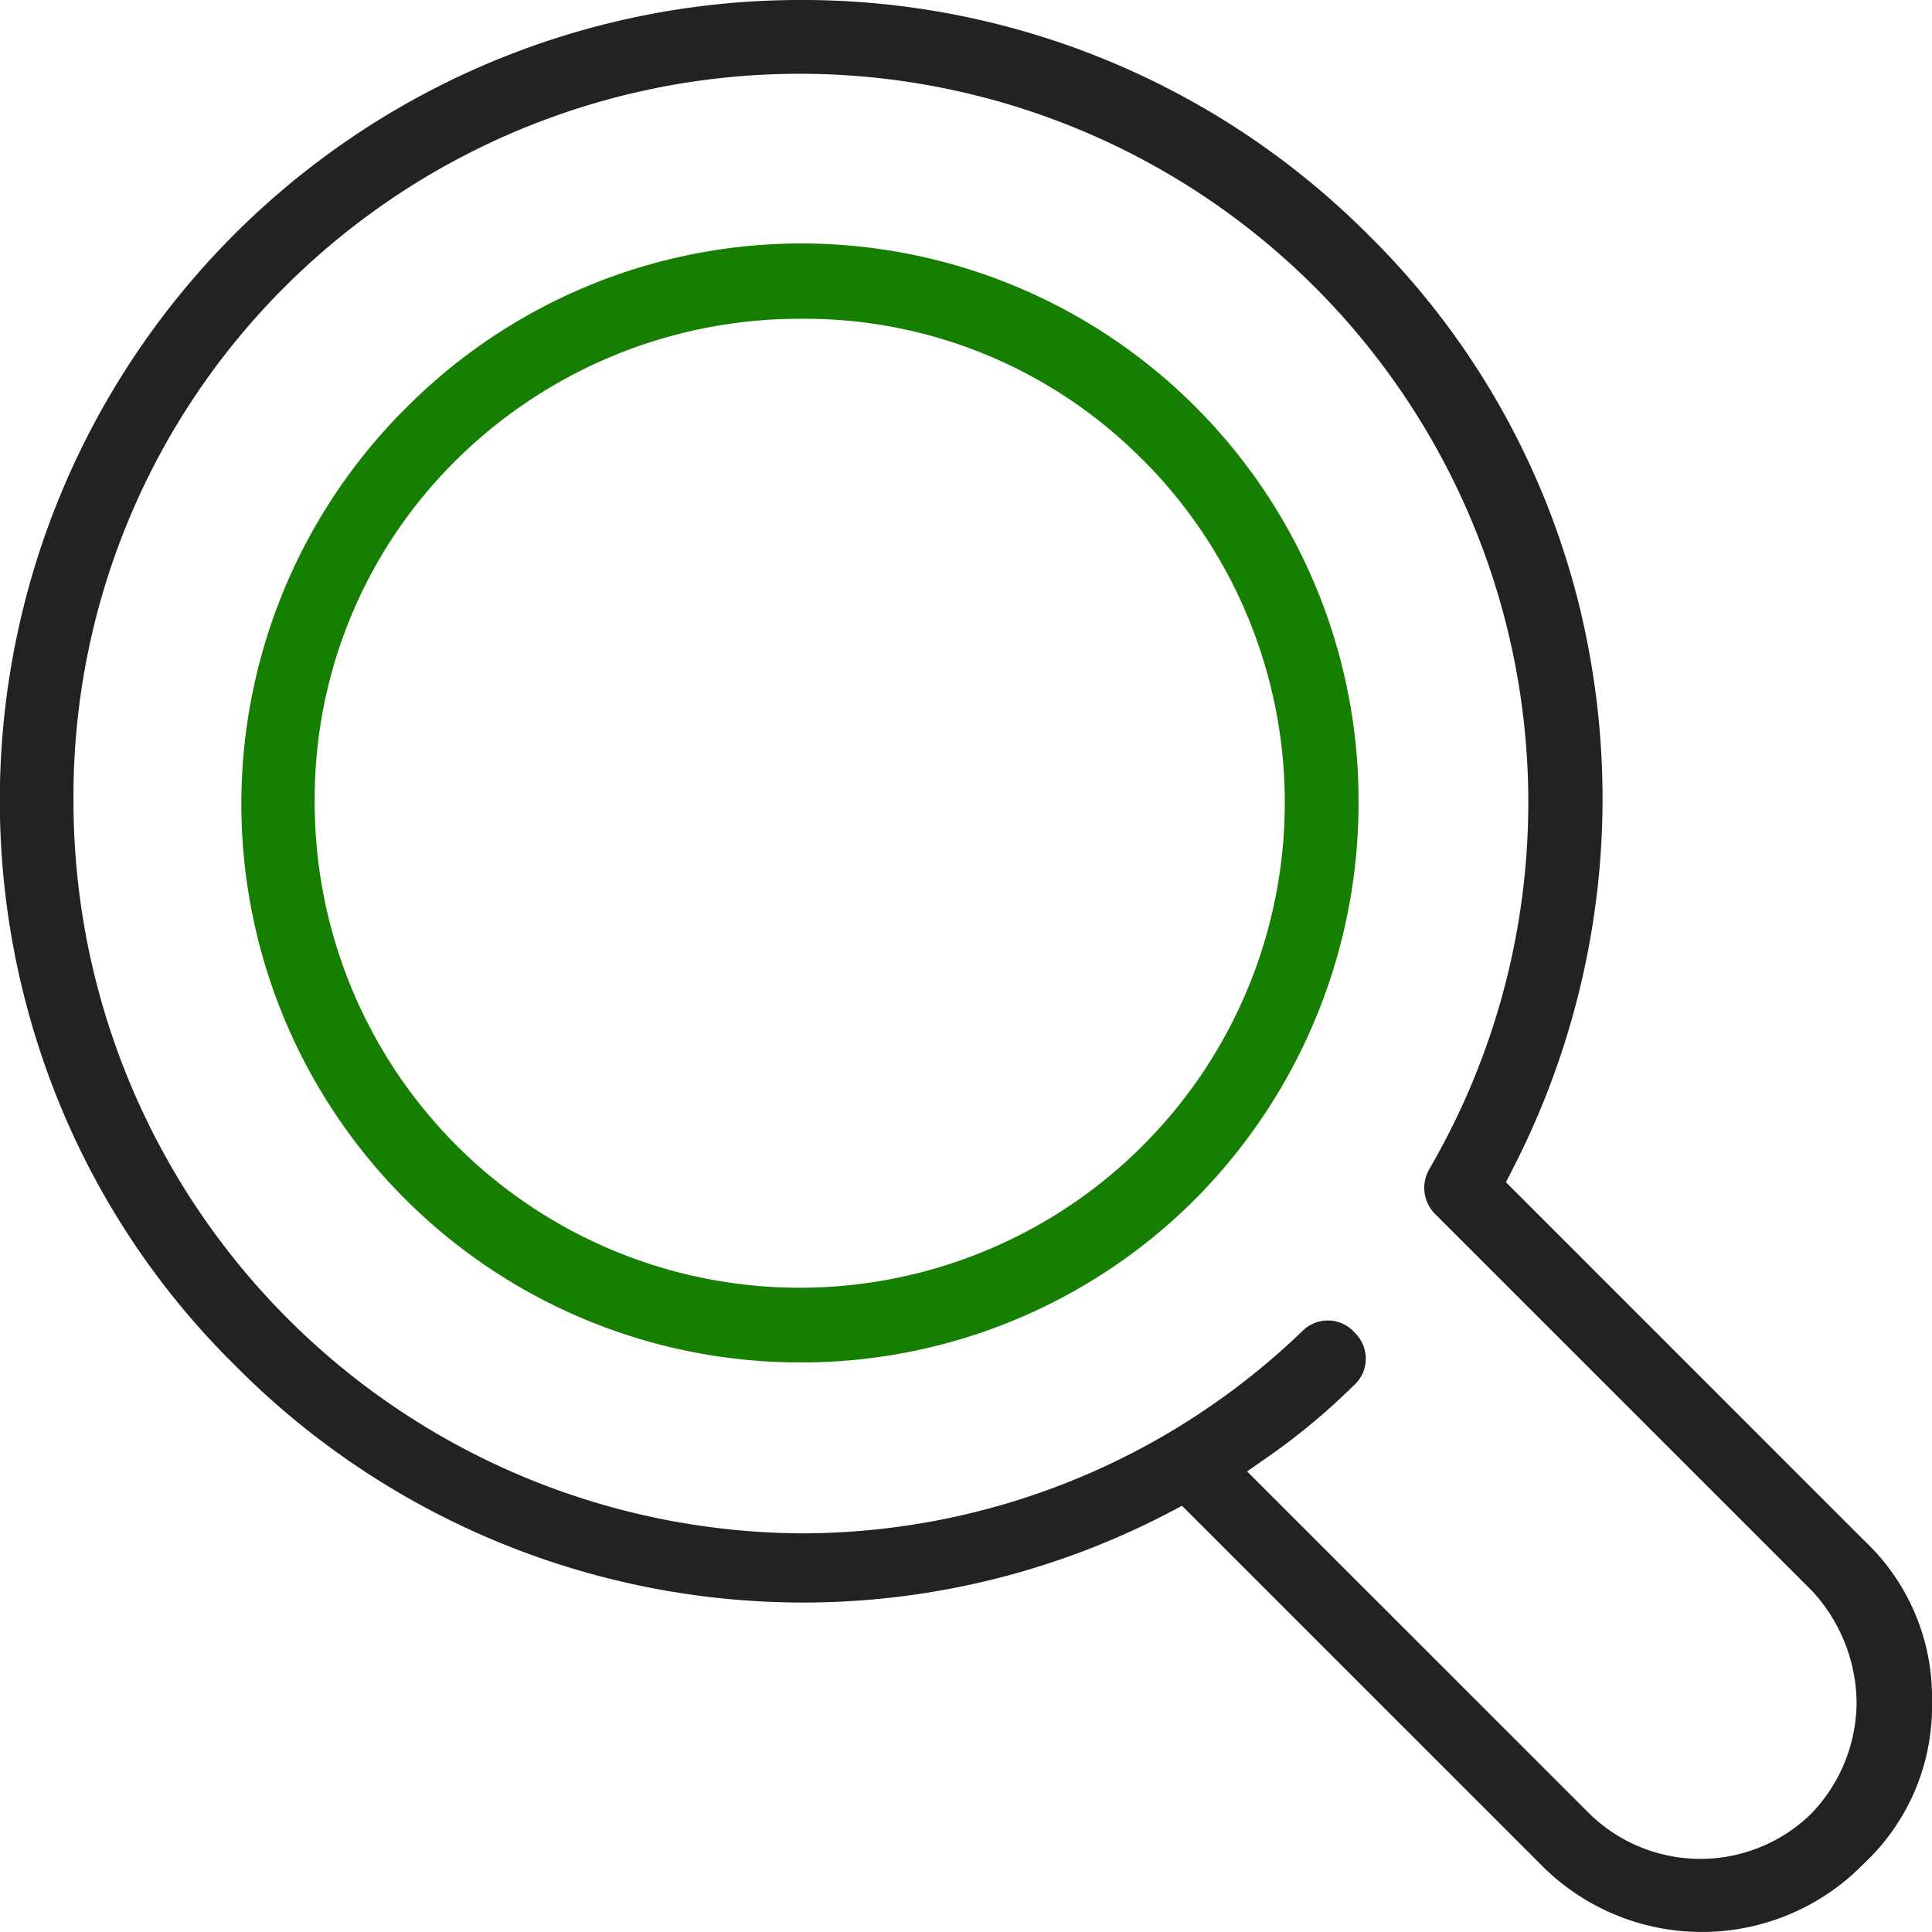 <svg xmlns="http://www.w3.org/2000/svg" width="70" height="70" viewBox="0 0 70 70">
  <g id="Group_292" data-name="Group 292" transform="translate(-1420 -5370)">
    <path id="Path_213" data-name="Path 213" d="M169.233,103.407A20.236,20.236,0,0,1,155,68.791l0,0,0,0A20.191,20.191,0,0,1,189.48,83.09a20.37,20.37,0,0,1-5.907,14.389,20.145,20.145,0,0,1-14.341,5.928m12.429-32.7a17.216,17.216,0,0,0-12.429-5.113A17.682,17.682,0,0,0,156.8,70.7a17.225,17.225,0,0,0-5.14,12.311,17.574,17.574,0,1,0,30-12.311" transform="translate(1279.743 5315.956)" fill="#167f02"/>
    <path id="Path_214" data-name="Path 214" d="M70,61.661a7.8,7.8,0,0,1-2.457,5.85l-.016.015-.015.016a8.193,8.193,0,0,1-11.7,0l-.008-.008-.008-.008L43.19,54.921l-.363-.363-.455.239a28.625,28.625,0,0,1-13.285,3.266A28.97,28.97,0,0,1,8.5,49.455a28.443,28.443,0,0,1-6.36-9.506A29,29,0,0,1,29.032,0,28.948,28.948,0,0,1,49.567,8.5a28.39,28.39,0,0,1,8.17,16.079,29.148,29.148,0,0,1-.051,9.028,29.44,29.44,0,0,1-2.891,8.774l-.233.452.36.36L67.527,55.8l.008.008.008.008A7.8,7.8,0,0,1,70,61.661m-4.359-4.033-.014-.015-.015-.014L52,43.989a1.346,1.346,0,0,1-.224-1.612A26.4,26.4,0,0,0,10.3,10.411,26.071,26.071,0,0,0,2.663,29.047,26.529,26.529,0,0,0,29.054,55.556a26.166,26.166,0,0,0,18.14-7.335l.006-.005.005-.006a1.3,1.3,0,0,1,1.883.078l.015.018.016.016a1.3,1.3,0,0,1-.078,1.883l-.017.015-.016.016a23.547,23.547,0,0,1-3.142,2.6l-.681.476.588.588L57.6,65.724a5.749,5.749,0,0,0,8.014,0,5.851,5.851,0,0,0,1.654-4.063,6.044,6.044,0,0,0-1.626-4.033" transform="translate(1420 5370)" fill="#222"/>
  </g>
</svg>
